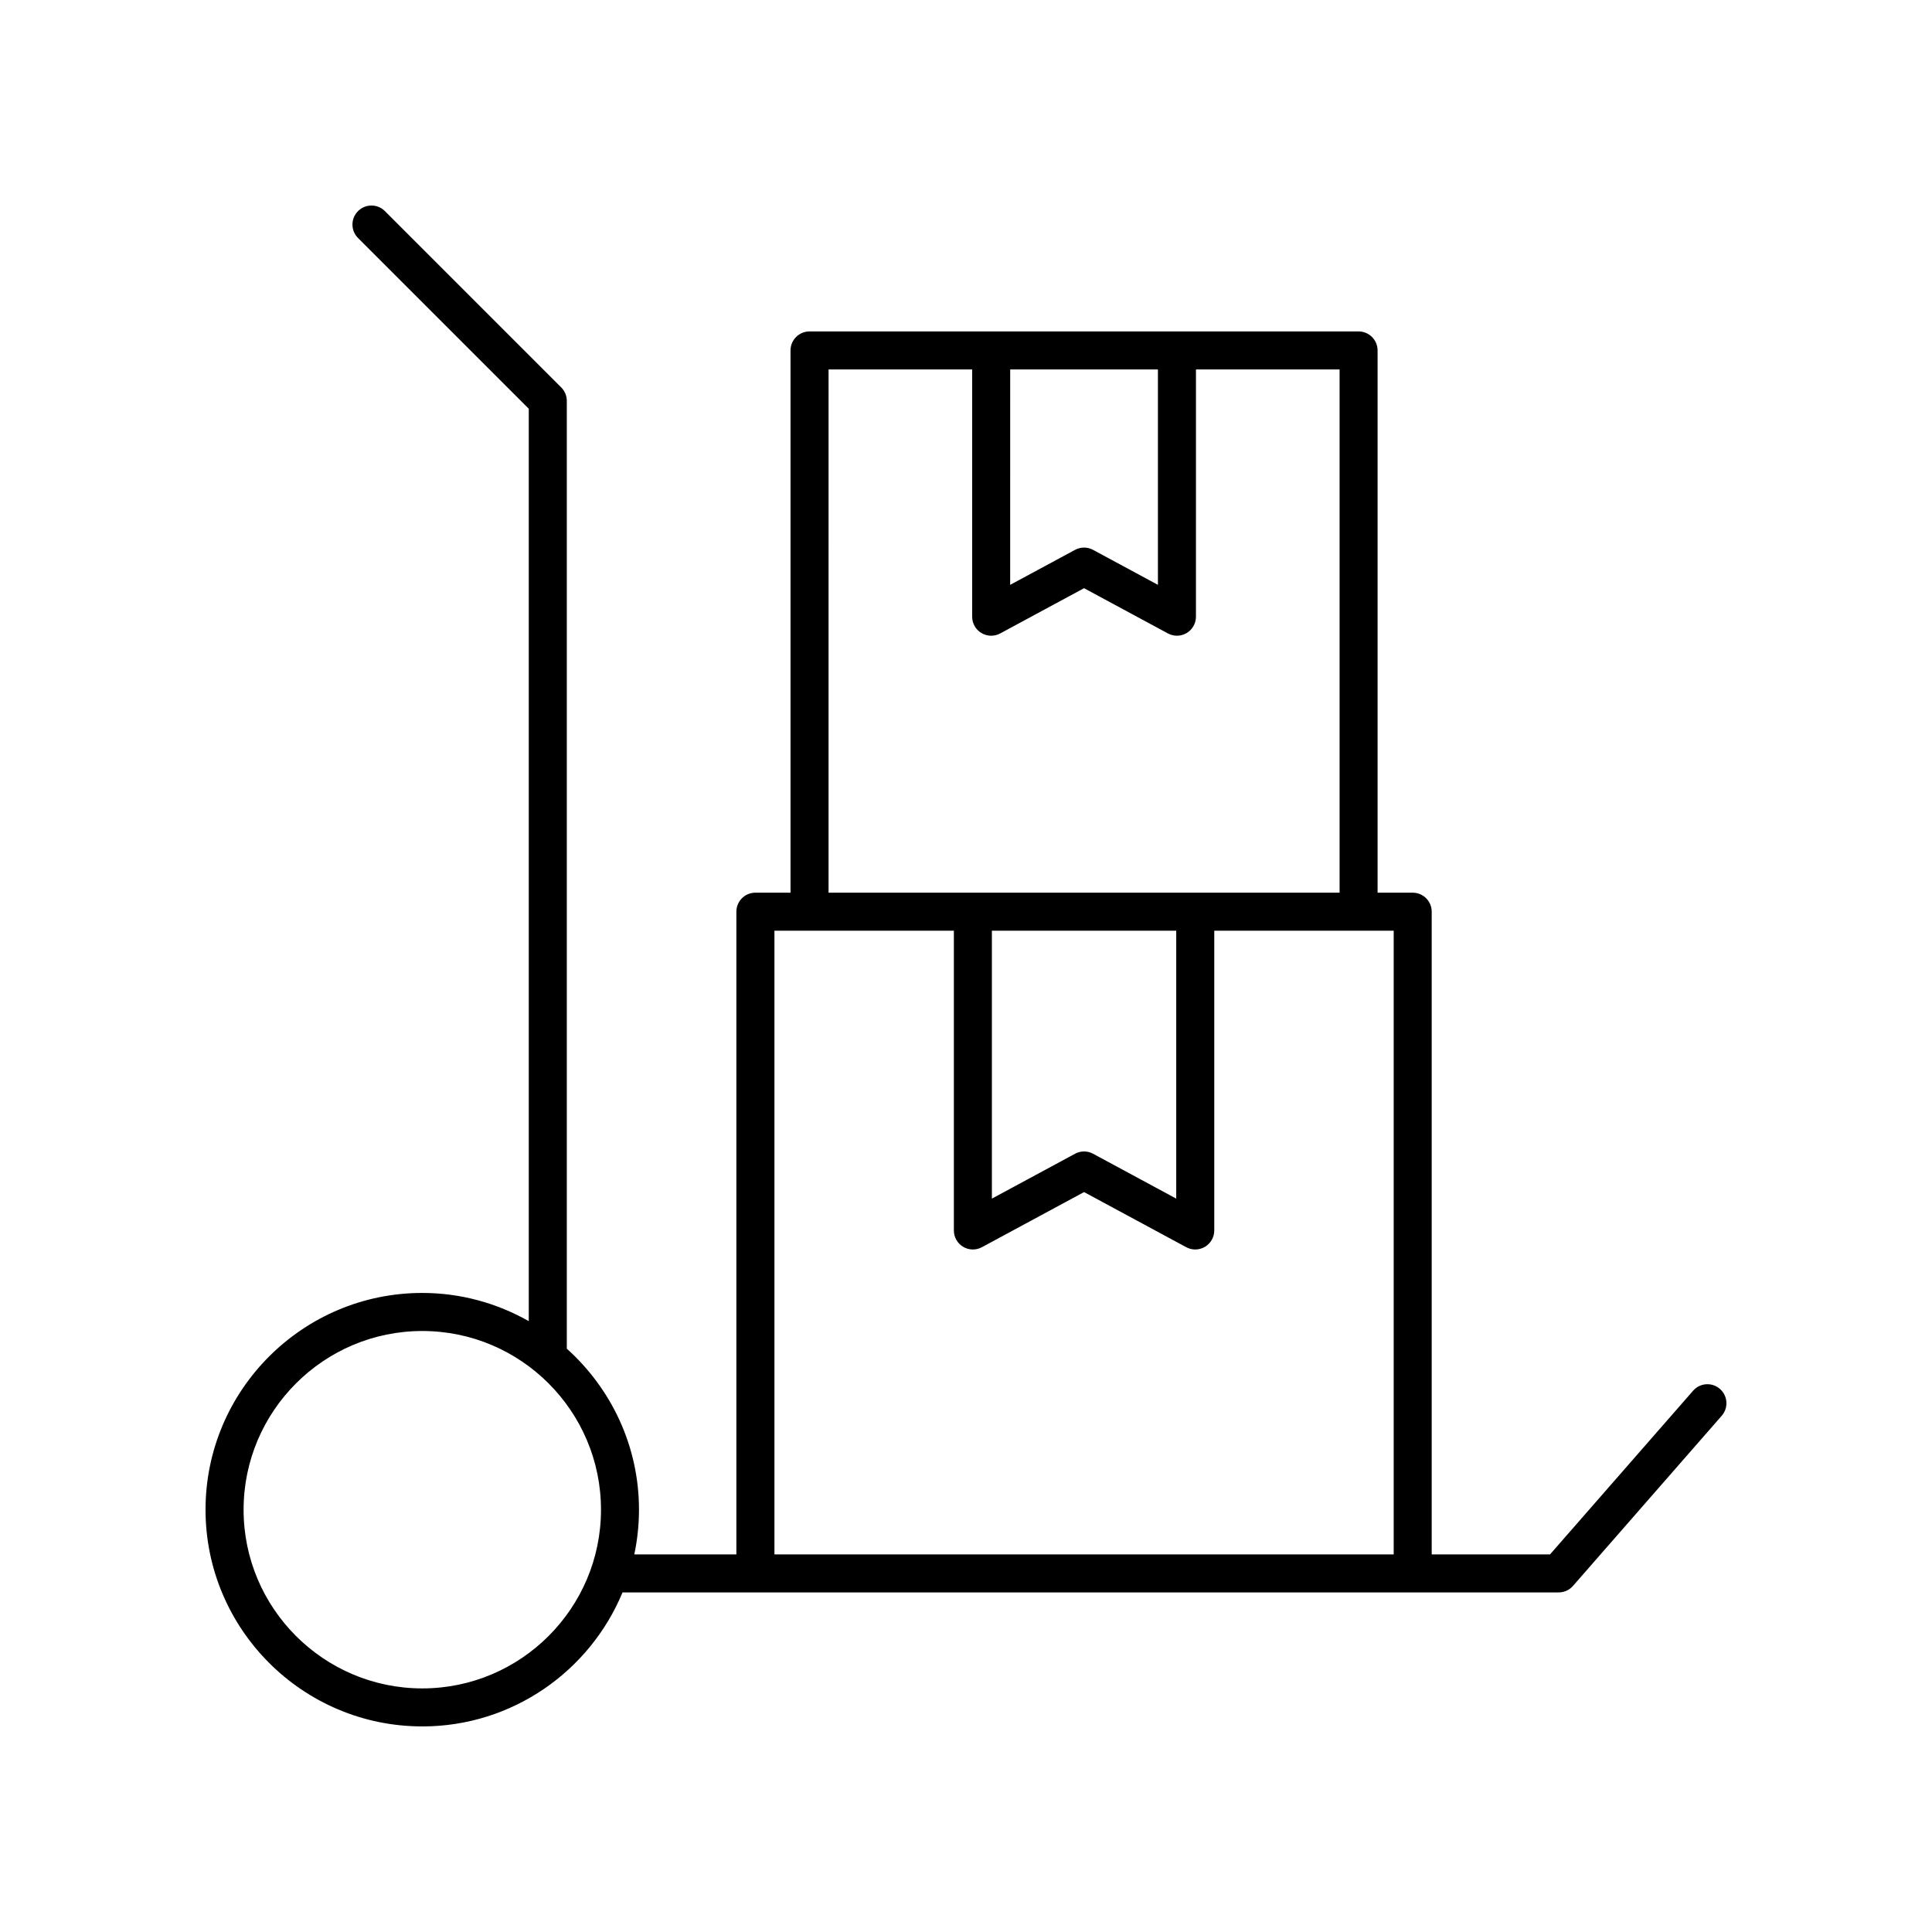 <?xml version="1.0" encoding="UTF-8"?>
<!-- Uploaded to: SVG Find, www.svgrepo.com, Generator: SVG Find Mixer Tools -->
<svg fill="#000000" width="800px" height="800px" version="1.1" viewBox="144 144 512 512" xmlns="http://www.w3.org/2000/svg">
 <path d="m255.91 601.52c23.906 0 44.434-14.691 53.066-35.512h248.09c1.453 0 2.84-0.629 3.793-1.723l39.418-45.098c1.832-2.098 1.617-5.277-0.477-7.109-2.09-1.832-5.285-1.621-7.109 0.477l-37.914 43.375h-31.359v-170.32c0-2.781-2.254-5.039-5.039-5.039h-9.305v-143.7c0-2.781-2.254-5.039-5.039-5.039h-145.5c-2.785 0-5.039 2.254-5.039 5.039v143.7h-9.309c-2.785 0-5.039 2.254-5.039 5.039v170.32h-27.051c0.805-3.824 1.242-7.785 1.242-11.844 0-16.945-7.418-32.152-19.129-42.672v-251.18c0-1.336-0.531-2.617-1.477-3.562l-46.727-46.727c-1.969-1.969-5.156-1.969-7.125 0s-1.969 5.156 0 7.125l45.25 45.25v241.8c-8.348-4.734-17.969-7.477-28.23-7.477-31.672 0.004-57.43 25.766-57.43 57.438 0 31.668 25.758 57.434 57.43 57.434zm155.8-359.61h39.152v57.082l-17.188-9.27c-1.496-0.809-3.285-0.809-4.781 0l-17.188 9.27zm-48.133 0h38.055v65.523c0 1.773 0.934 3.418 2.457 4.328 1.531 0.906 3.414 0.953 4.973 0.105l22.223-11.988 22.223 11.988c0.746 0.402 1.57 0.605 2.391 0.605 0.895 0 1.785-0.238 2.582-0.711 1.52-0.91 2.457-2.555 2.457-4.328l0.004-65.523h38.062v138.66h-135.43zm43.281 148.74h48.855v70.996l-22.035-11.891c-1.484-0.809-3.297-0.809-4.781 0l-22.035 11.891zm-57.625 0h47.551v79.438c0 1.773 0.934 3.418 2.457 4.328 1.523 0.906 3.41 0.949 4.973 0.105l27.074-14.609 27.074 14.609c0.746 0.402 1.57 0.605 2.391 0.605 0.895 0 1.785-0.238 2.582-0.711 1.52-0.91 2.457-2.555 2.457-4.328v-79.438h47.551v165.28h-164.11zm-93.324 106.08c26.117 0 47.359 21.246 47.359 47.359 0 26.113-21.246 47.355-47.359 47.355-26.109 0-47.355-21.242-47.355-47.355 0-26.113 21.246-47.359 47.355-47.359z"/>
</svg>